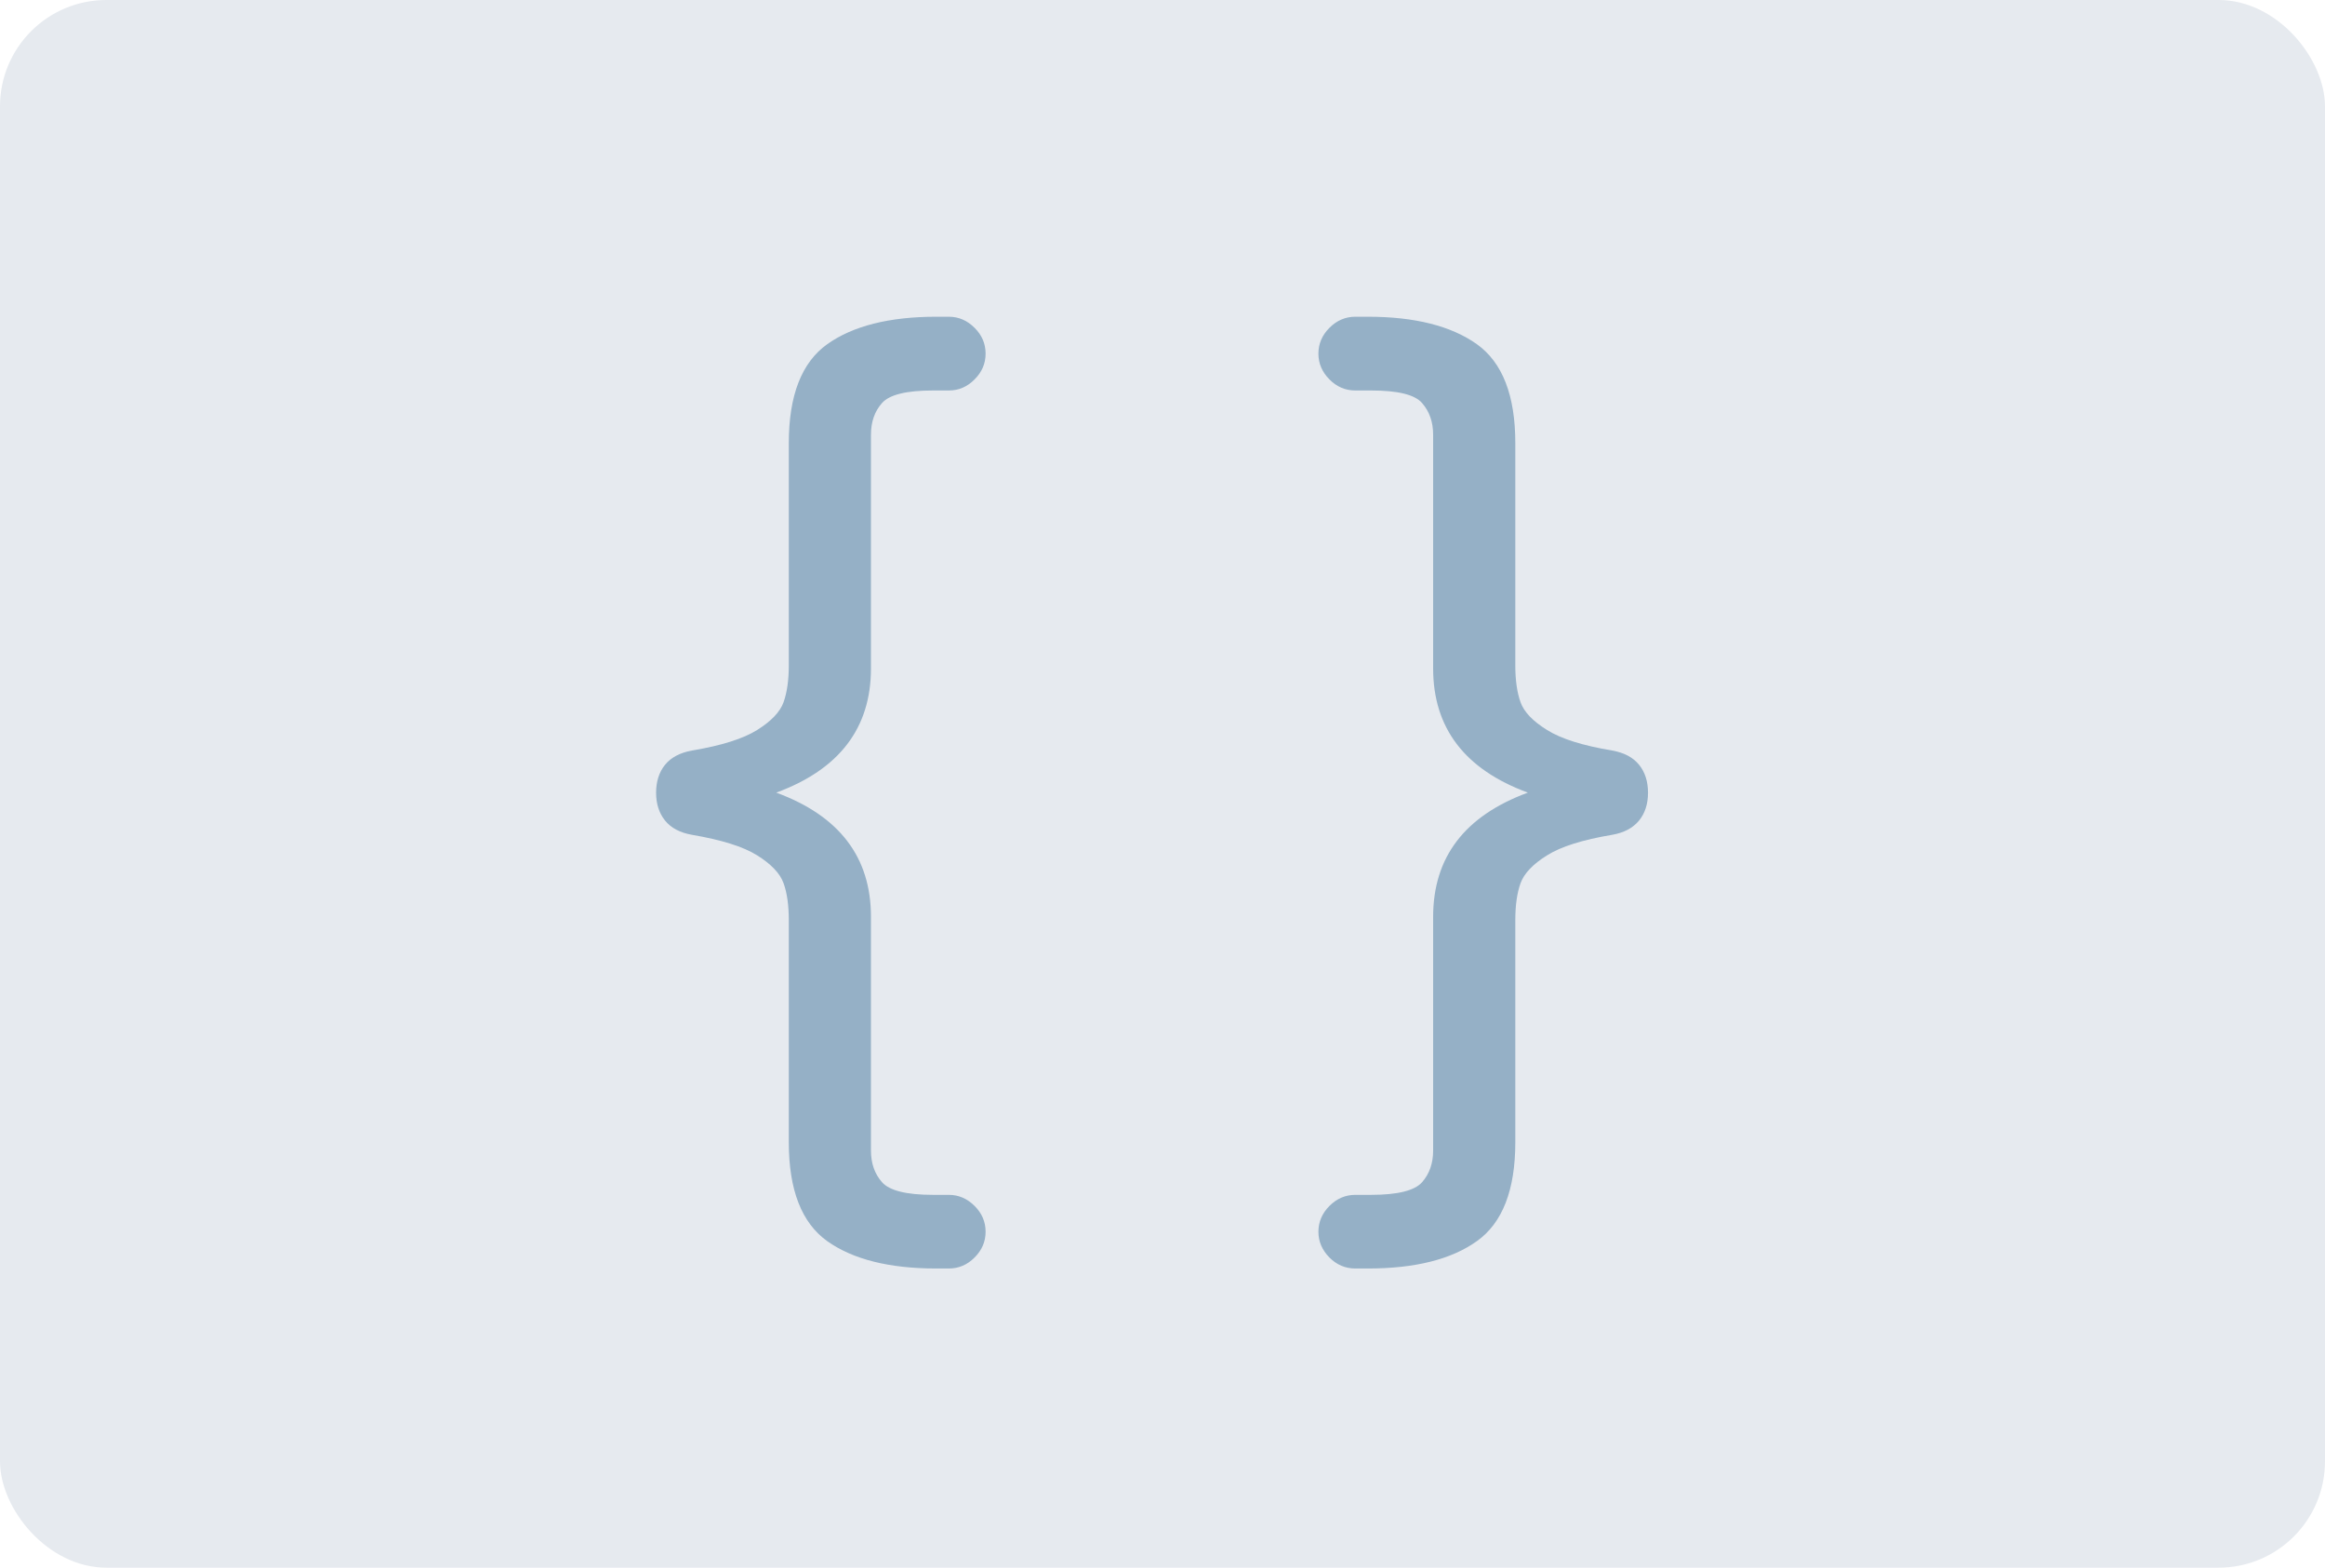 <svg xmlns="http://www.w3.org/2000/svg" id="uuid-c6c8cba9-a2e0-4f81-8a75-8dcb5700240f" viewBox="0 0 231.44 156.05"><defs><style>.uuid-96b21f02-6859-410b-98f9-9f10145cc441{fill:#95b0c6;}.uuid-96b21f02-6859-410b-98f9-9f10145cc441,.uuid-66d827ba-e98f-4344-8ef4-68cc31d9f41f{stroke-width:0px;}.uuid-66d827ba-e98f-4344-8ef4-68cc31d9f41f{fill:#e6eaef;}</style></defs><rect class="uuid-66d827ba-e98f-4344-8ef4-68cc31d9f41f" width="231.44" height="156.05" rx="10.59" ry="10.59"></rect><path class="uuid-96b21f02-6859-410b-98f9-9f10145cc441" d="M82.35,123.55c-2.55-1.82-3.83-5.1-3.83-9.85v-22.11c0-1.47-.17-2.7-.52-3.67-.35-.98-1.23-1.9-2.62-2.77-1.4-.88-3.57-1.55-6.5-2.05-1.19-.21-2.08-.68-2.68-1.42-.59-.74-.89-1.66-.89-2.77s.3-2.05.89-2.78c.6-.73,1.48-1.2,2.68-1.42,2.93-.49,5.1-1.17,6.5-2.05,1.39-.87,2.27-1.79,2.62-2.76.35-.99.52-2.21.52-3.67v-22.12c0-4.75,1.28-8.03,3.83-9.85,2.55-1.81,6.17-2.73,10.84-2.73h1.26c.98,0,1.83.37,2.56,1.1.74.73,1.1,1.59,1.1,2.57s-.36,1.84-1.1,2.57c-.73.74-1.58,1.1-2.56,1.1h-1.57c-2.66,0-4.35.42-5.08,1.25-.74.83-1.1,1.88-1.1,3.15v23.26c0,5.94-3.15,10.06-9.43,12.37,6.28,2.31,9.43,6.42,9.43,12.37v23.27c0,1.25.36,2.3,1.1,3.14.73.83,2.42,1.26,5.08,1.26h1.57c.98,0,1.83.37,2.56,1.1.74.73,1.1,1.59,1.1,2.57s-.36,1.83-1.1,2.57c-.73.73-1.58,1.09-2.56,1.09h-1.26c-4.67,0-8.29-.91-10.84-2.72Z"></path><path class="uuid-96b21f02-6859-410b-98f9-9f10145cc441" d="M132.34,125.18c-.73-.74-1.1-1.6-1.1-2.57s.37-1.84,1.1-2.57,1.59-1.1,2.57-1.1h1.57c2.66,0,4.35-.43,5.08-1.26.73-.83,1.1-1.88,1.1-3.14v-23.27c0-5.95,3.15-10.06,9.43-12.37-6.28-2.31-9.43-6.43-9.43-12.37v-23.26c0-1.27-.37-2.31-1.1-3.15-.73-.84-2.42-1.25-5.08-1.25h-1.57c-.98,0-1.84-.36-2.57-1.1-.73-.73-1.1-1.59-1.1-2.57s.37-1.84,1.1-2.57c.73-.73,1.59-1.1,2.57-1.1h1.26c4.68,0,8.29.92,10.84,2.73,2.55,1.82,3.83,5.1,3.83,9.85v22.12c0,1.47.17,2.69.52,3.67.35.98,1.23,1.89,2.63,2.76,1.39.88,3.56,1.56,6.49,2.05,1.19.21,2.08.68,2.68,1.42.59.73.89,1.66.89,2.78s-.3,2.04-.89,2.77c-.6.73-1.48,1.21-2.68,1.42-2.93.49-5.1,1.17-6.49,2.05-1.4.87-2.28,1.8-2.63,2.77s-.52,2.2-.52,3.67v22.11c0,4.76-1.28,8.04-3.83,9.85-2.55,1.82-6.16,2.72-10.84,2.72h-1.26c-.98,0-1.84-.36-2.57-1.09Z"></path></svg>